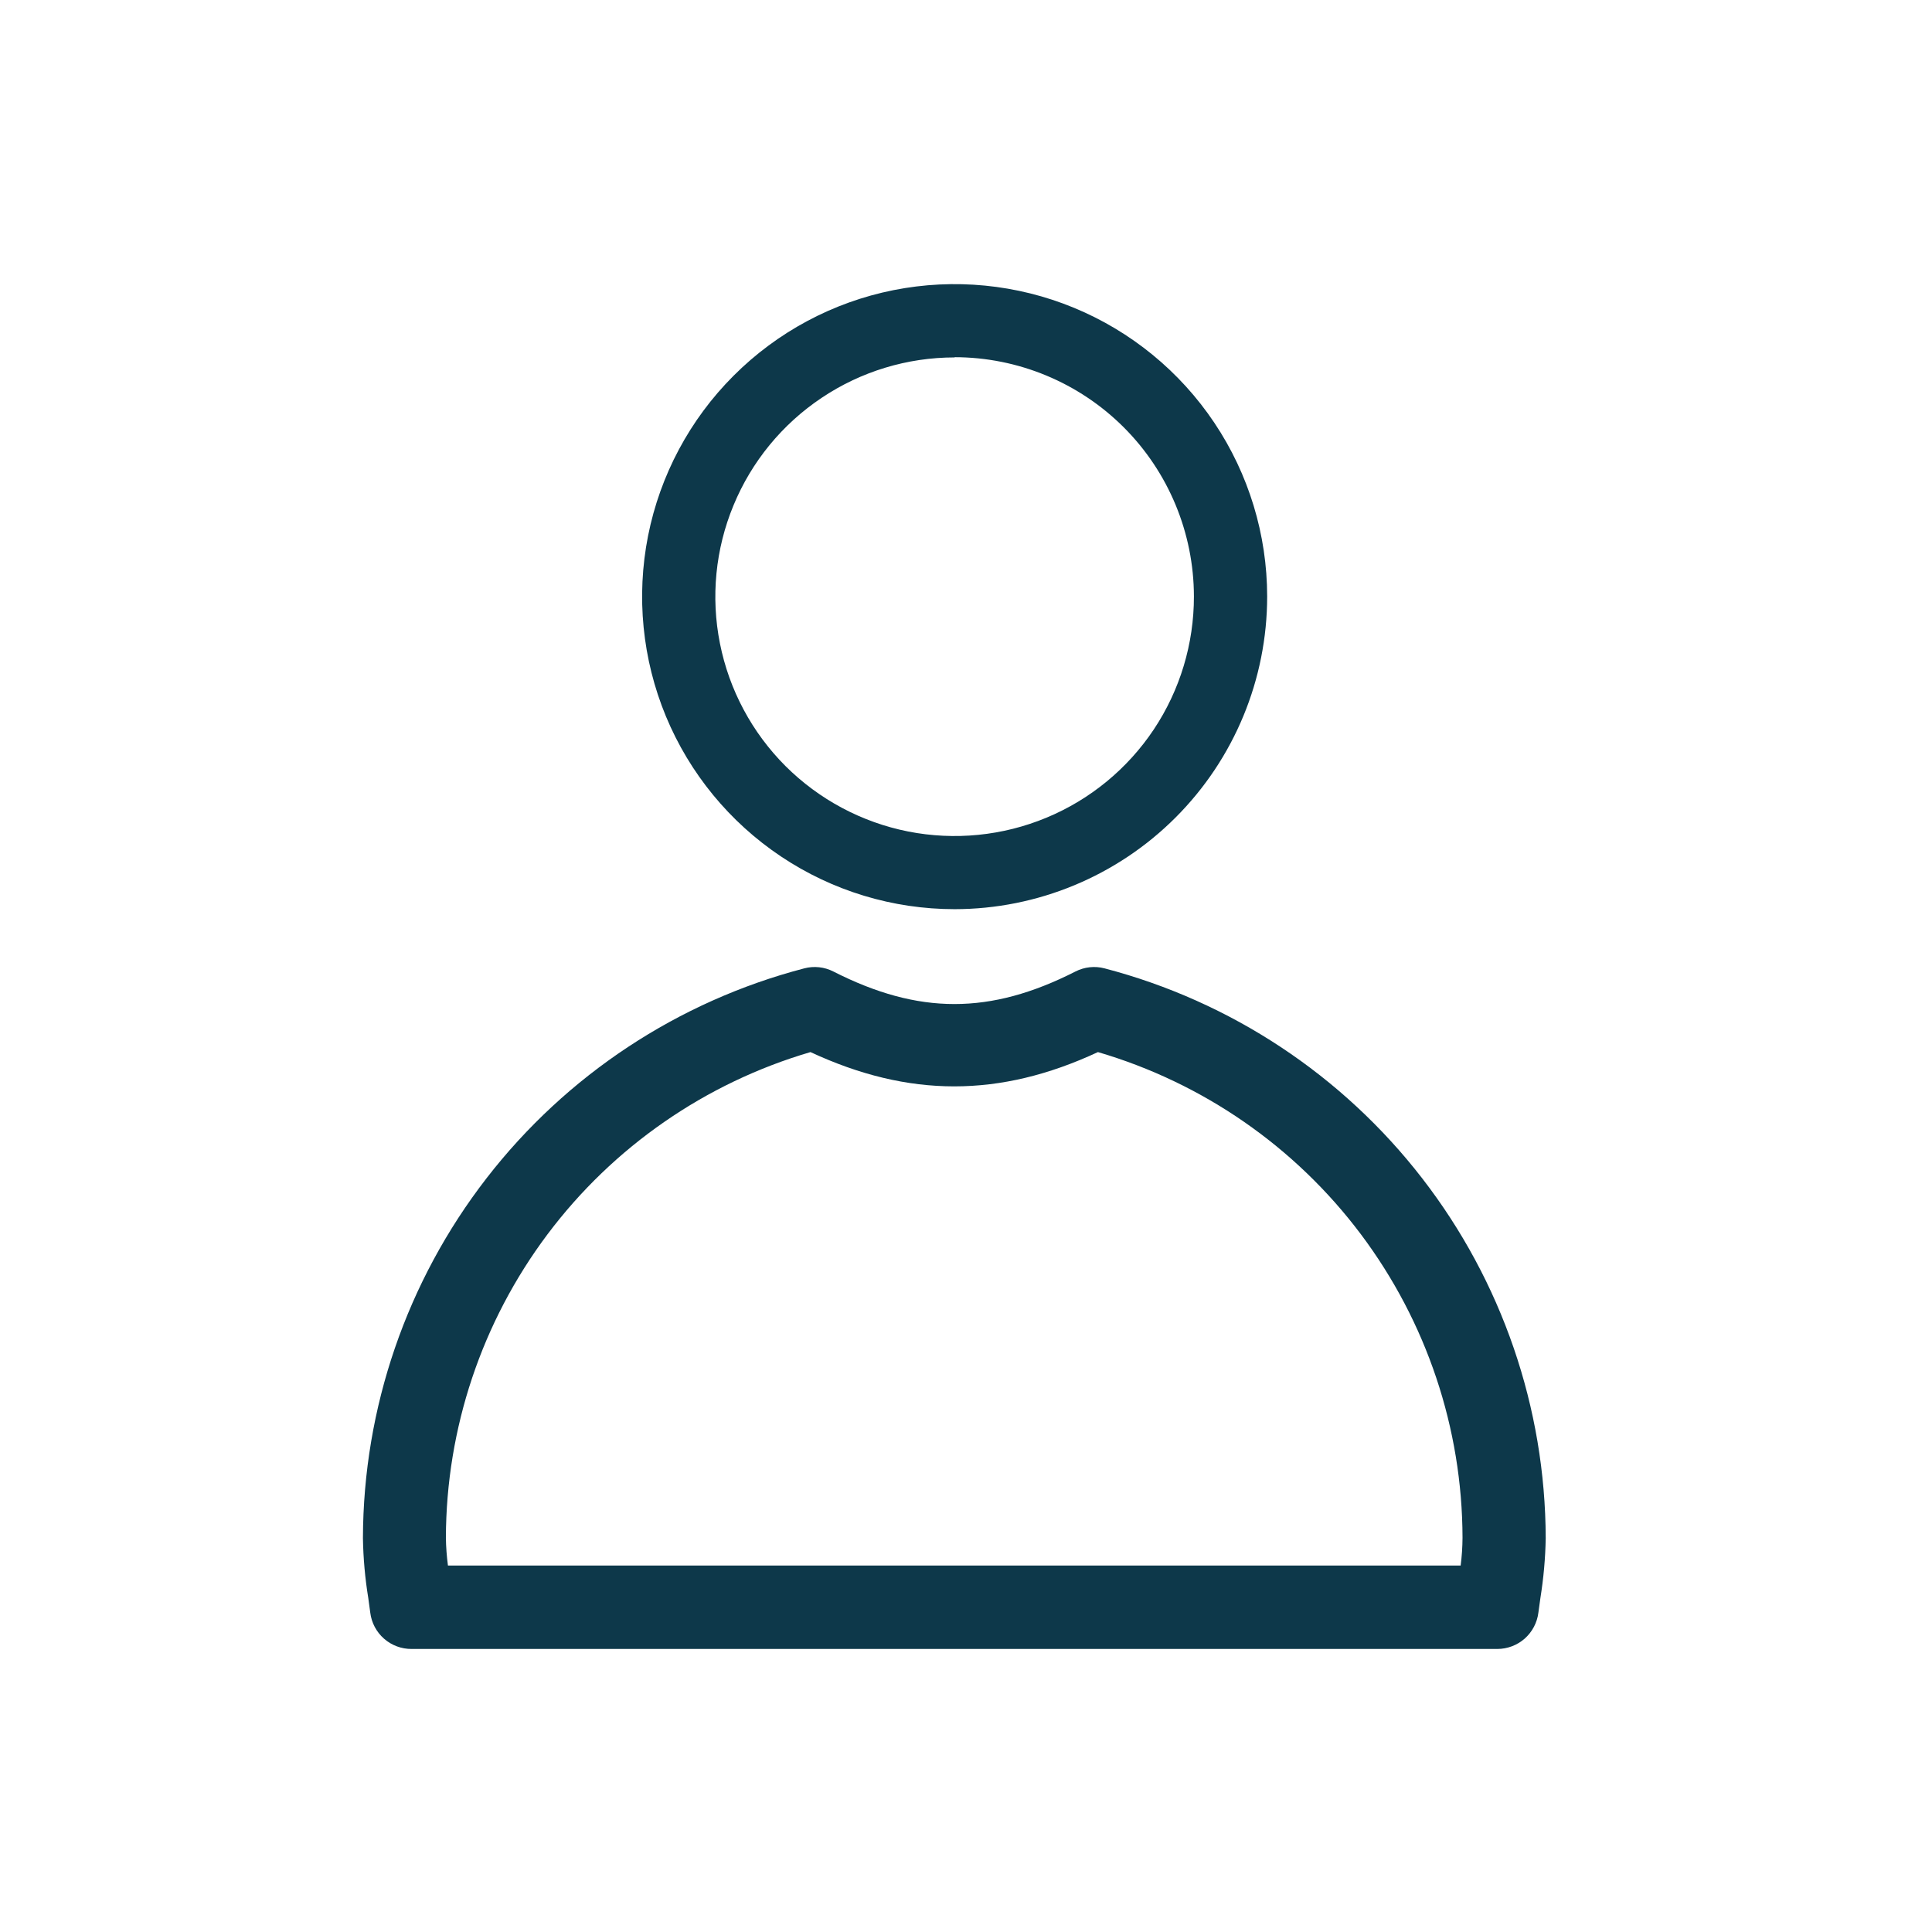 <svg width="34" height="34" viewBox="0 0 34 34" fill="none" xmlns="http://www.w3.org/2000/svg">
<path d="M26.349 29.019H7.243C7.065 29.02 6.892 28.956 6.758 28.838C6.624 28.72 6.538 28.558 6.516 28.38C6.505 28.295 6.492 28.209 6.481 28.122C6.424 27.774 6.393 27.422 6.387 27.069C6.393 24.775 7.158 22.548 8.563 20.734C9.967 18.92 11.933 17.622 14.152 17.042C14.325 16.996 14.509 17.016 14.668 17.098C16.167 17.86 17.425 17.86 18.924 17.098C19.083 17.016 19.267 16.996 19.44 17.042C21.659 17.623 23.623 18.921 25.027 20.735C26.431 22.549 27.196 24.776 27.202 27.069C27.196 27.423 27.164 27.776 27.108 28.126C27.097 28.209 27.084 28.295 27.073 28.38C27.051 28.557 26.965 28.719 26.832 28.837C26.699 28.954 26.527 29.019 26.349 29.019ZM7.883 27.551H25.705C25.726 27.389 25.737 27.226 25.738 27.062C25.734 25.136 25.106 23.263 23.95 21.722C22.794 20.182 21.17 19.057 19.322 18.515C17.593 19.32 15.992 19.319 14.263 18.515C12.415 19.057 10.791 20.182 9.635 21.722C8.479 23.263 7.852 25.136 7.847 27.062C7.849 27.226 7.862 27.389 7.883 27.551Z" fill="#0D384A"/>
<path d="M16.8 16C15.712 16 14.649 15.678 13.745 15.073C12.841 14.469 12.136 13.611 11.719 12.606C11.303 11.601 11.194 10.496 11.405 9.429C11.617 8.362 12.14 7.382 12.909 6.613C13.678 5.843 14.657 5.319 15.724 5.106C16.791 4.894 17.896 5.002 18.901 5.417C19.907 5.833 20.766 6.537 21.371 7.441C21.976 8.345 22.299 9.408 22.3 10.495C22.3 11.954 21.721 13.354 20.689 14.386C19.658 15.418 18.259 15.999 16.8 16ZM16.8 6.29C15.967 6.29 15.152 6.537 14.46 7.001C13.767 7.464 13.227 8.122 12.909 8.892C12.59 9.661 12.507 10.508 12.67 11.325C12.833 12.143 13.235 12.893 13.824 13.482C14.414 14.07 15.165 14.471 15.982 14.633C16.8 14.794 17.647 14.71 18.416 14.39C19.185 14.071 19.843 13.53 20.305 12.837C20.767 12.143 21.012 11.328 21.011 10.495C21.009 9.379 20.565 8.309 19.776 7.52C18.986 6.731 17.916 6.287 16.8 6.286V6.29Z" fill="#0D384A"/>
</svg>
